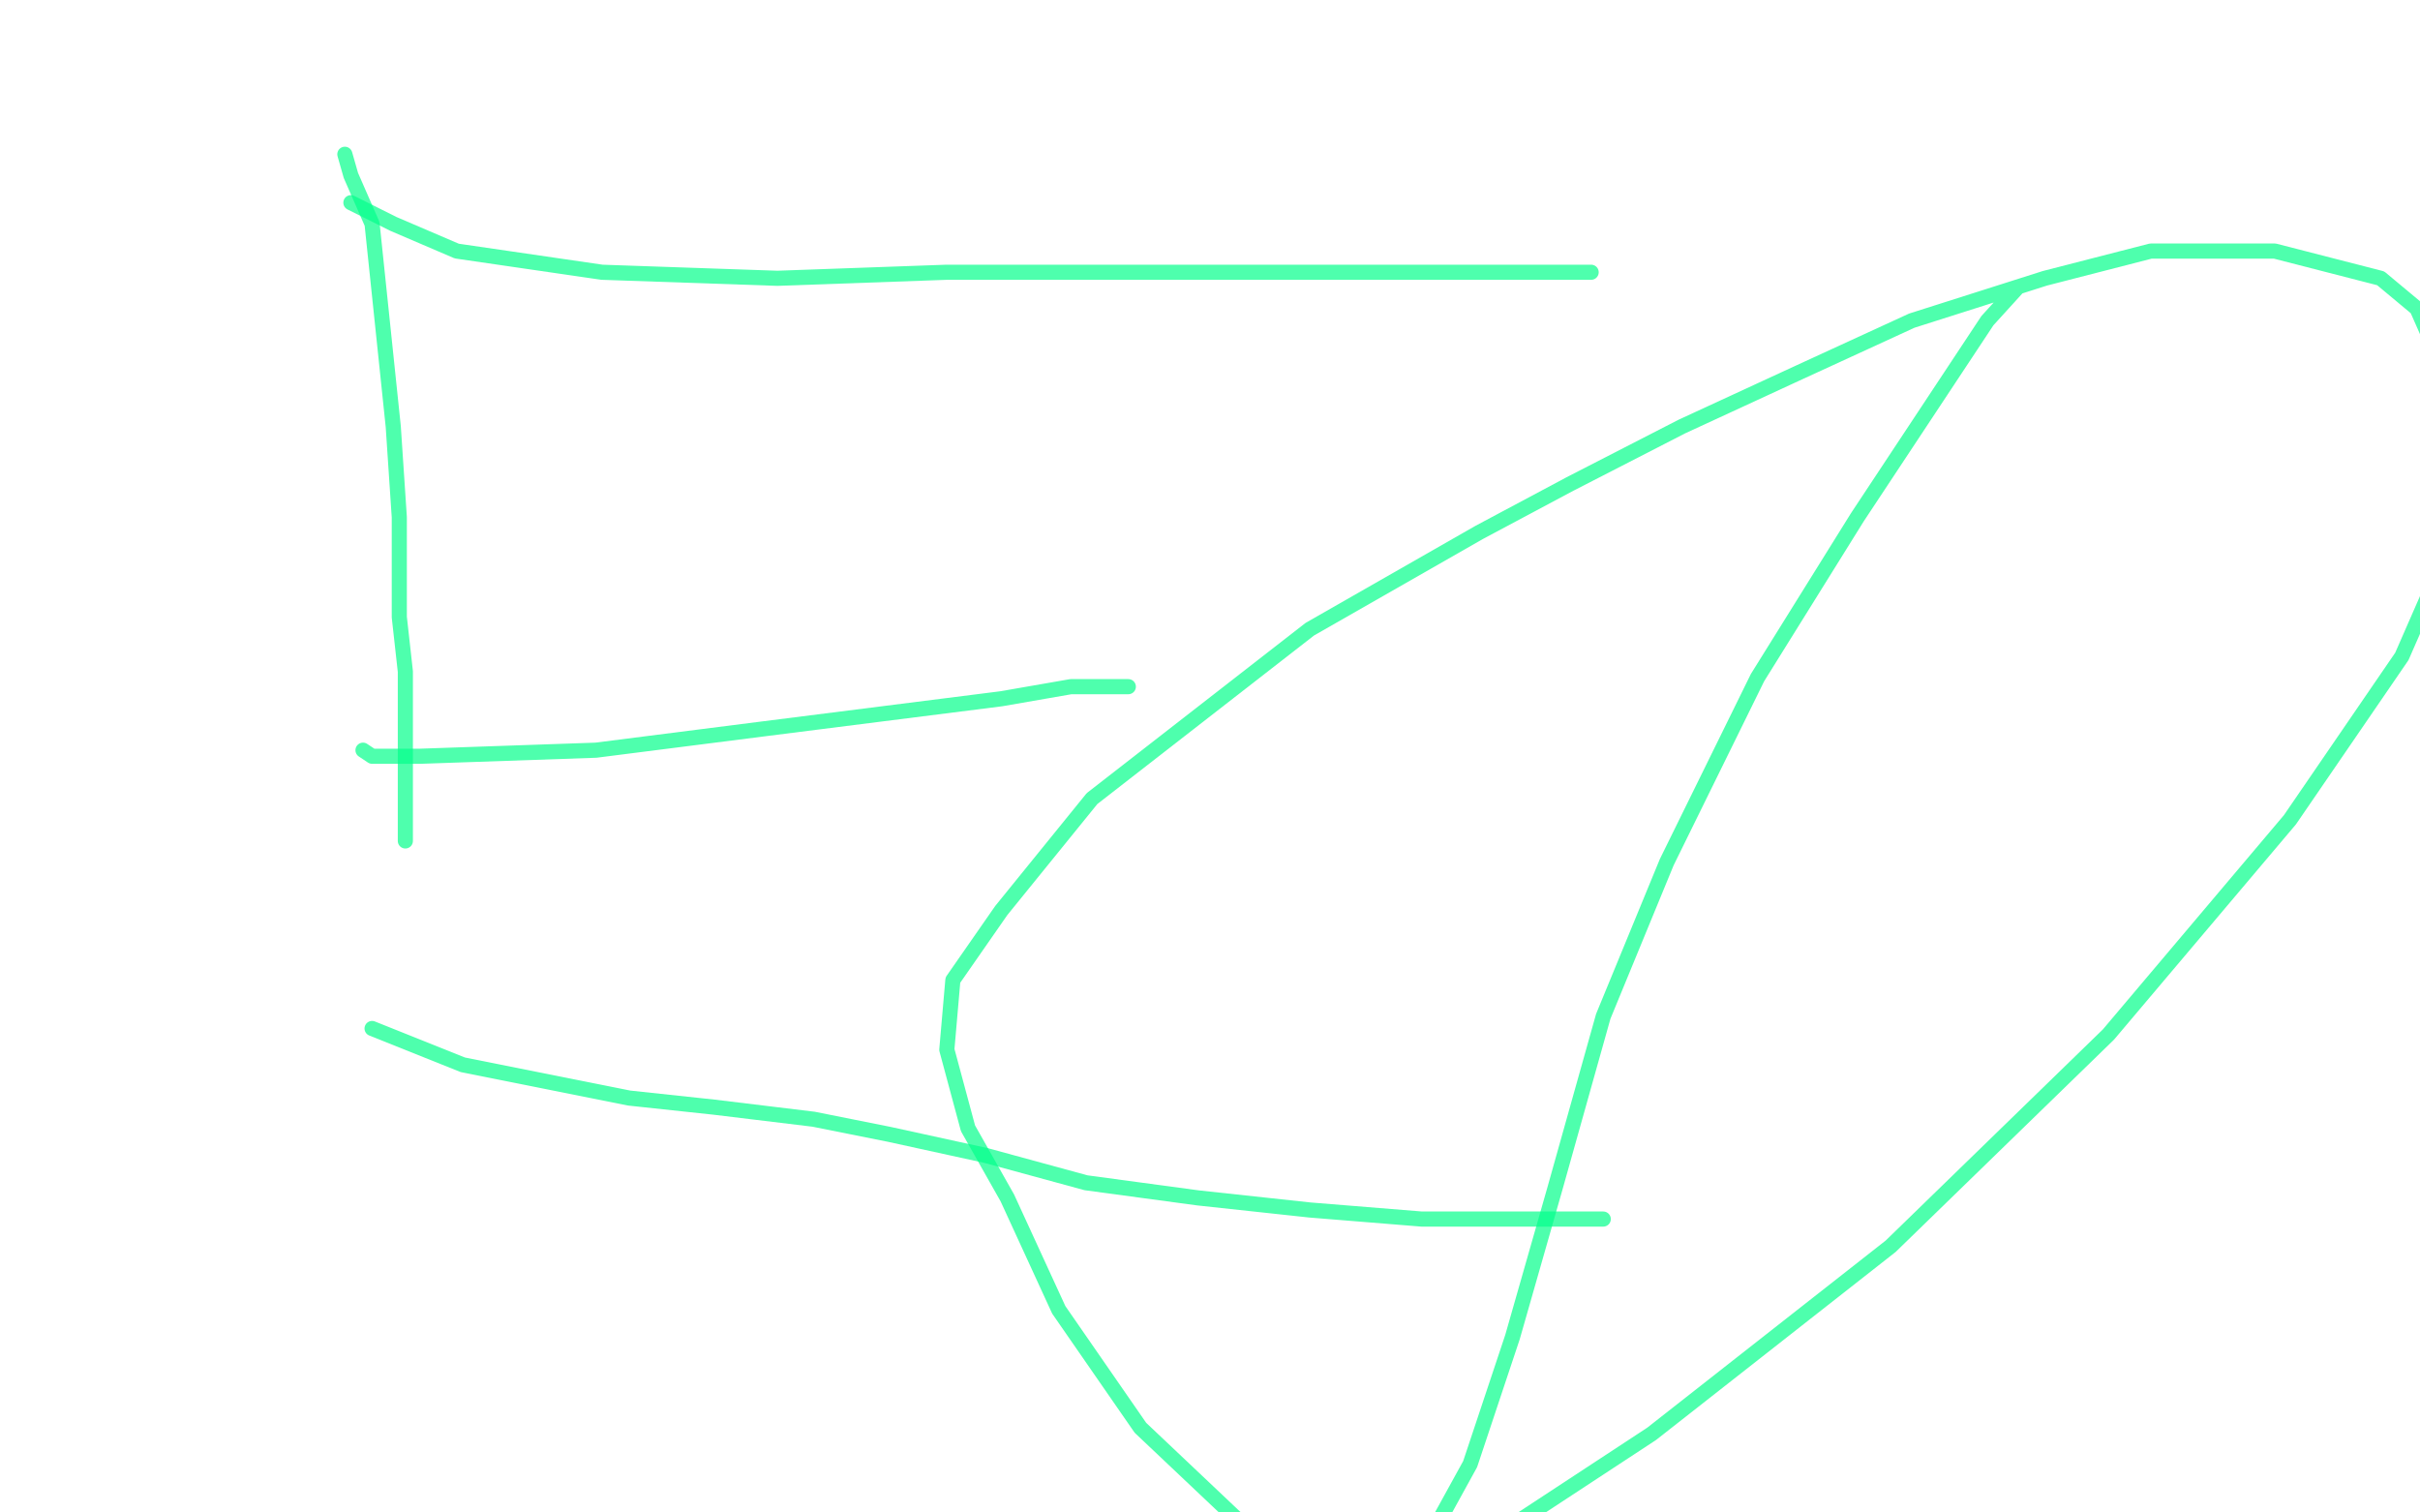 <?xml version="1.0" standalone="no"?>
<!DOCTYPE svg PUBLIC "-//W3C//DTD SVG 1.1//EN"
"http://www.w3.org/Graphics/SVG/1.1/DTD/svg11.dtd">

<svg width="800" height="500" version="1.1" xmlns="http://www.w3.org/2000/svg" xmlns:xlink="http://www.w3.org/1999/xlink" style="stroke-antialiasing: false"><desc>This SVG has been created on https://colorillo.com/</desc><rect x='0' y='0' width='800' height='500' style='fill: rgb(255,255,255); stroke-width:0' /><polyline points="114,51 114,51 114,51 116,58 116,58 123,74 130,141 132,171 132,204 134,222 134,241 134,254 134,264 134,271 134,275 134,278" style="fill: none; stroke: #03ff8b; stroke-width: 5; stroke-linejoin: round; stroke-linecap: round; stroke-antialiasing: false; stroke-antialias: 0; opacity: 0.7"/>
<polyline points="116,67 116,67 116,67 130,74 130,74 151,83 199,90 257,92 313,90 357,90 410,90 445,90 482,90 493,90 526,90" style="fill: none; stroke: #03ff8b; stroke-width: 5; stroke-linejoin: round; stroke-linecap: round; stroke-antialiasing: false; stroke-antialias: 0; opacity: 0.7"/>
<polyline points="120,248 120,248 120,248 123,250 123,250 139,250 139,250 197,248 197,248 252,241 331,231 354,227 368,227 370,227 373,227" style="fill: none; stroke: #03ff8b; stroke-width: 5; stroke-linejoin: round; stroke-linecap: round; stroke-antialiasing: false; stroke-antialias: 0; opacity: 0.7"/>
<polyline points="123,340 123,340 123,340 153,352 153,352 208,363 208,363 236,366 236,366 269,370 269,370 294,375 294,375 326,382 359,391 396,396 433,400 470,403 498,403 530,403" style="fill: none; stroke: #03ff8b; stroke-width: 5; stroke-linejoin: round; stroke-linecap: round; stroke-antialiasing: false; stroke-antialias: 0; opacity: 0.7"/>
<polyline points="667,95 667,95 667,95 657,106 657,106 614,171 614,171 581,224 551,285 530,336 514,393 500,442 486,484 475,504 470,516 454,521 414,507 377,472 350,433 333,396 320,373 313,347 315,324 331,301 361,264 433,208 489,176 519,160 556,141 595,123 632,106 676,92 711,83 752,83 787,92 799,102 810,127 815,169 794,217 757,271 697,342 625,412 546,474 482,516 396,555 345,574 296,586 257,592 222,597 195,602 171,606 151,611 127,618 111,623 90,632 76,636 67,639 58,641 56,641 49,643 44,646 42,646 39,646 23,667" style="fill: none; stroke: #03ff8b; stroke-width: 5; stroke-linejoin: round; stroke-linecap: round; stroke-antialiasing: false; stroke-antialias: 0; opacity: 0.7"/>
</svg>
